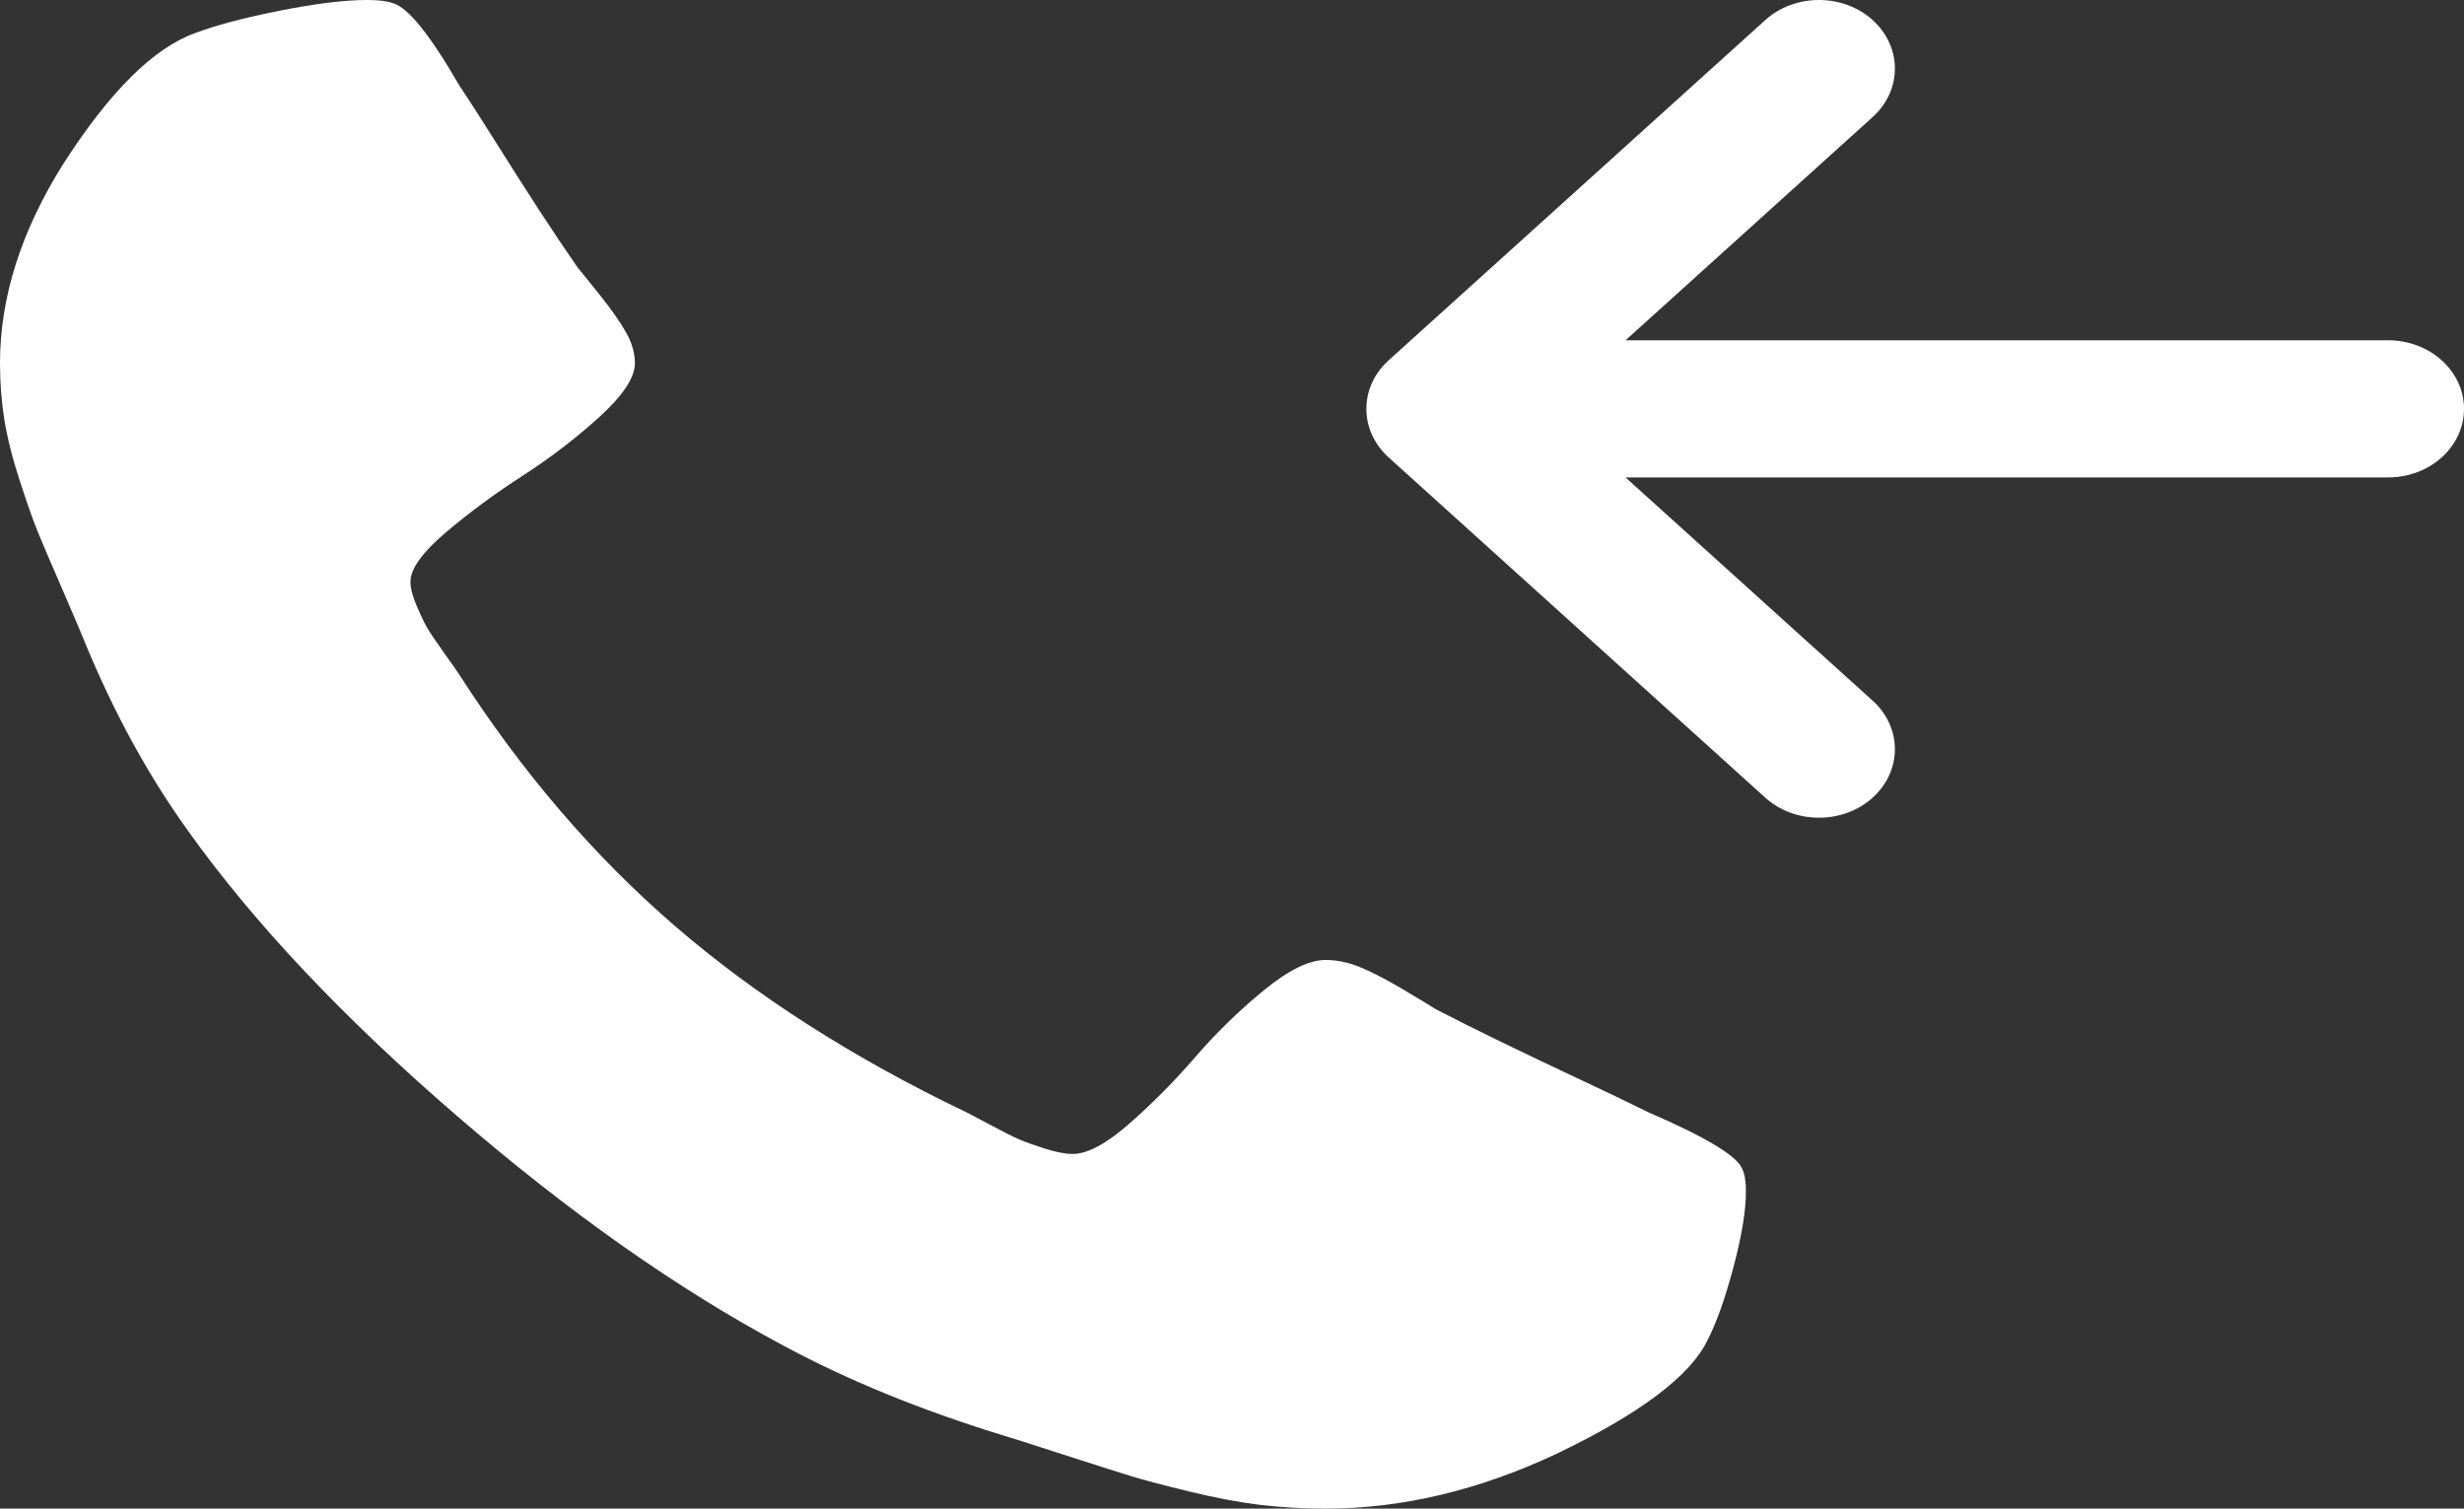 <svg width="49" height="30" viewBox="0 0 49 30" fill="none" xmlns="http://www.w3.org/2000/svg">
<rect x="0" y="0" width="49" height="30" fill="#333333" stroke="none"/>
<path d="M34.646 23.244C34.548 22.989 33.923 22.612 32.772 22.115C32.46 21.959 32.016 21.746 31.441 21.476C30.865 21.206 30.343 20.957 29.875 20.73C29.406 20.503 28.966 20.283 28.555 20.07C28.49 20.027 28.284 19.903 27.939 19.697C27.593 19.491 27.302 19.338 27.063 19.239C26.825 19.14 26.591 19.09 26.36 19.09C26.032 19.09 25.621 19.292 25.128 19.697C24.635 20.102 24.183 20.542 23.772 21.018C23.361 21.494 22.925 21.934 22.465 22.339C22.005 22.744 21.627 22.947 21.331 22.947C21.183 22.947 20.998 22.911 20.776 22.84C20.554 22.769 20.386 22.708 20.27 22.659C20.155 22.609 19.958 22.51 19.679 22.361C19.398 22.211 19.243 22.13 19.21 22.115C16.958 21.036 15.026 19.8 13.415 18.408C11.804 17.016 10.373 15.347 9.124 13.401C9.108 13.373 9.013 13.238 8.84 12.996C8.668 12.755 8.553 12.584 8.495 12.485C8.438 12.385 8.368 12.24 8.286 12.048C8.204 11.856 8.162 11.697 8.162 11.569C8.162 11.313 8.397 10.986 8.865 10.588C9.334 10.191 9.844 9.814 10.394 9.46C10.945 9.105 11.454 8.714 11.923 8.288C12.391 7.862 12.626 7.507 12.626 7.223C12.626 7.024 12.568 6.821 12.453 6.616C12.338 6.409 12.161 6.157 11.923 5.859C11.684 5.561 11.541 5.383 11.491 5.326C11.245 4.971 10.99 4.591 10.727 4.187C10.464 3.782 10.176 3.331 9.864 2.834C9.551 2.337 9.305 1.953 9.124 1.683C8.549 0.689 8.113 0.149 7.817 0.064C7.702 0.021 7.529 0 7.299 0C6.855 0 6.276 0.071 5.561 0.213C4.846 0.355 4.283 0.504 3.872 0.661C3.05 0.959 2.178 1.825 1.258 3.26C0.419 4.594 0 5.916 0 7.222C0 7.606 0.029 7.978 0.086 8.341C0.144 8.703 0.247 9.112 0.395 9.566C0.543 10.021 0.662 10.358 0.752 10.578C0.842 10.798 1.011 11.192 1.258 11.761C1.504 12.329 1.652 12.677 1.701 12.805C2.277 14.197 2.959 15.439 3.748 16.533C5.046 18.351 6.818 20.23 9.062 22.169C11.306 24.108 13.48 25.639 15.584 26.761C16.85 27.442 18.289 28.032 19.9 28.529C20.048 28.572 20.451 28.699 21.108 28.913C21.766 29.126 22.222 29.271 22.477 29.349C22.731 29.428 23.122 29.531 23.648 29.659C24.174 29.787 24.647 29.876 25.066 29.926C25.485 29.975 25.917 30 26.36 30C27.873 30 29.402 29.638 30.947 28.913C32.607 28.118 33.61 27.365 33.955 26.654C34.137 26.3 34.309 25.813 34.473 25.195C34.638 24.577 34.72 24.077 34.72 23.693C34.72 23.494 34.696 23.345 34.646 23.244Z" fill="white"/>
<path fill-rule="evenodd" clip-rule="evenodd" d="M37.24 0.399C37.83 0.932 37.83 1.795 37.24 2.328L32.326 6.767L47.49 6.767C48.324 6.767 49 7.377 49 8.131C49 8.884 48.324 9.494 47.49 9.494L44.6 9.494L32.326 9.494L37.24 13.933C37.83 14.466 37.83 15.329 37.24 15.862C36.651 16.394 35.695 16.394 35.105 15.862L27.614 9.095C27.025 8.562 27.025 7.699 27.614 7.166L35.105 0.399C35.695 -0.133 36.651 -0.133 37.24 0.399Z" fill="white"/>
</svg>
